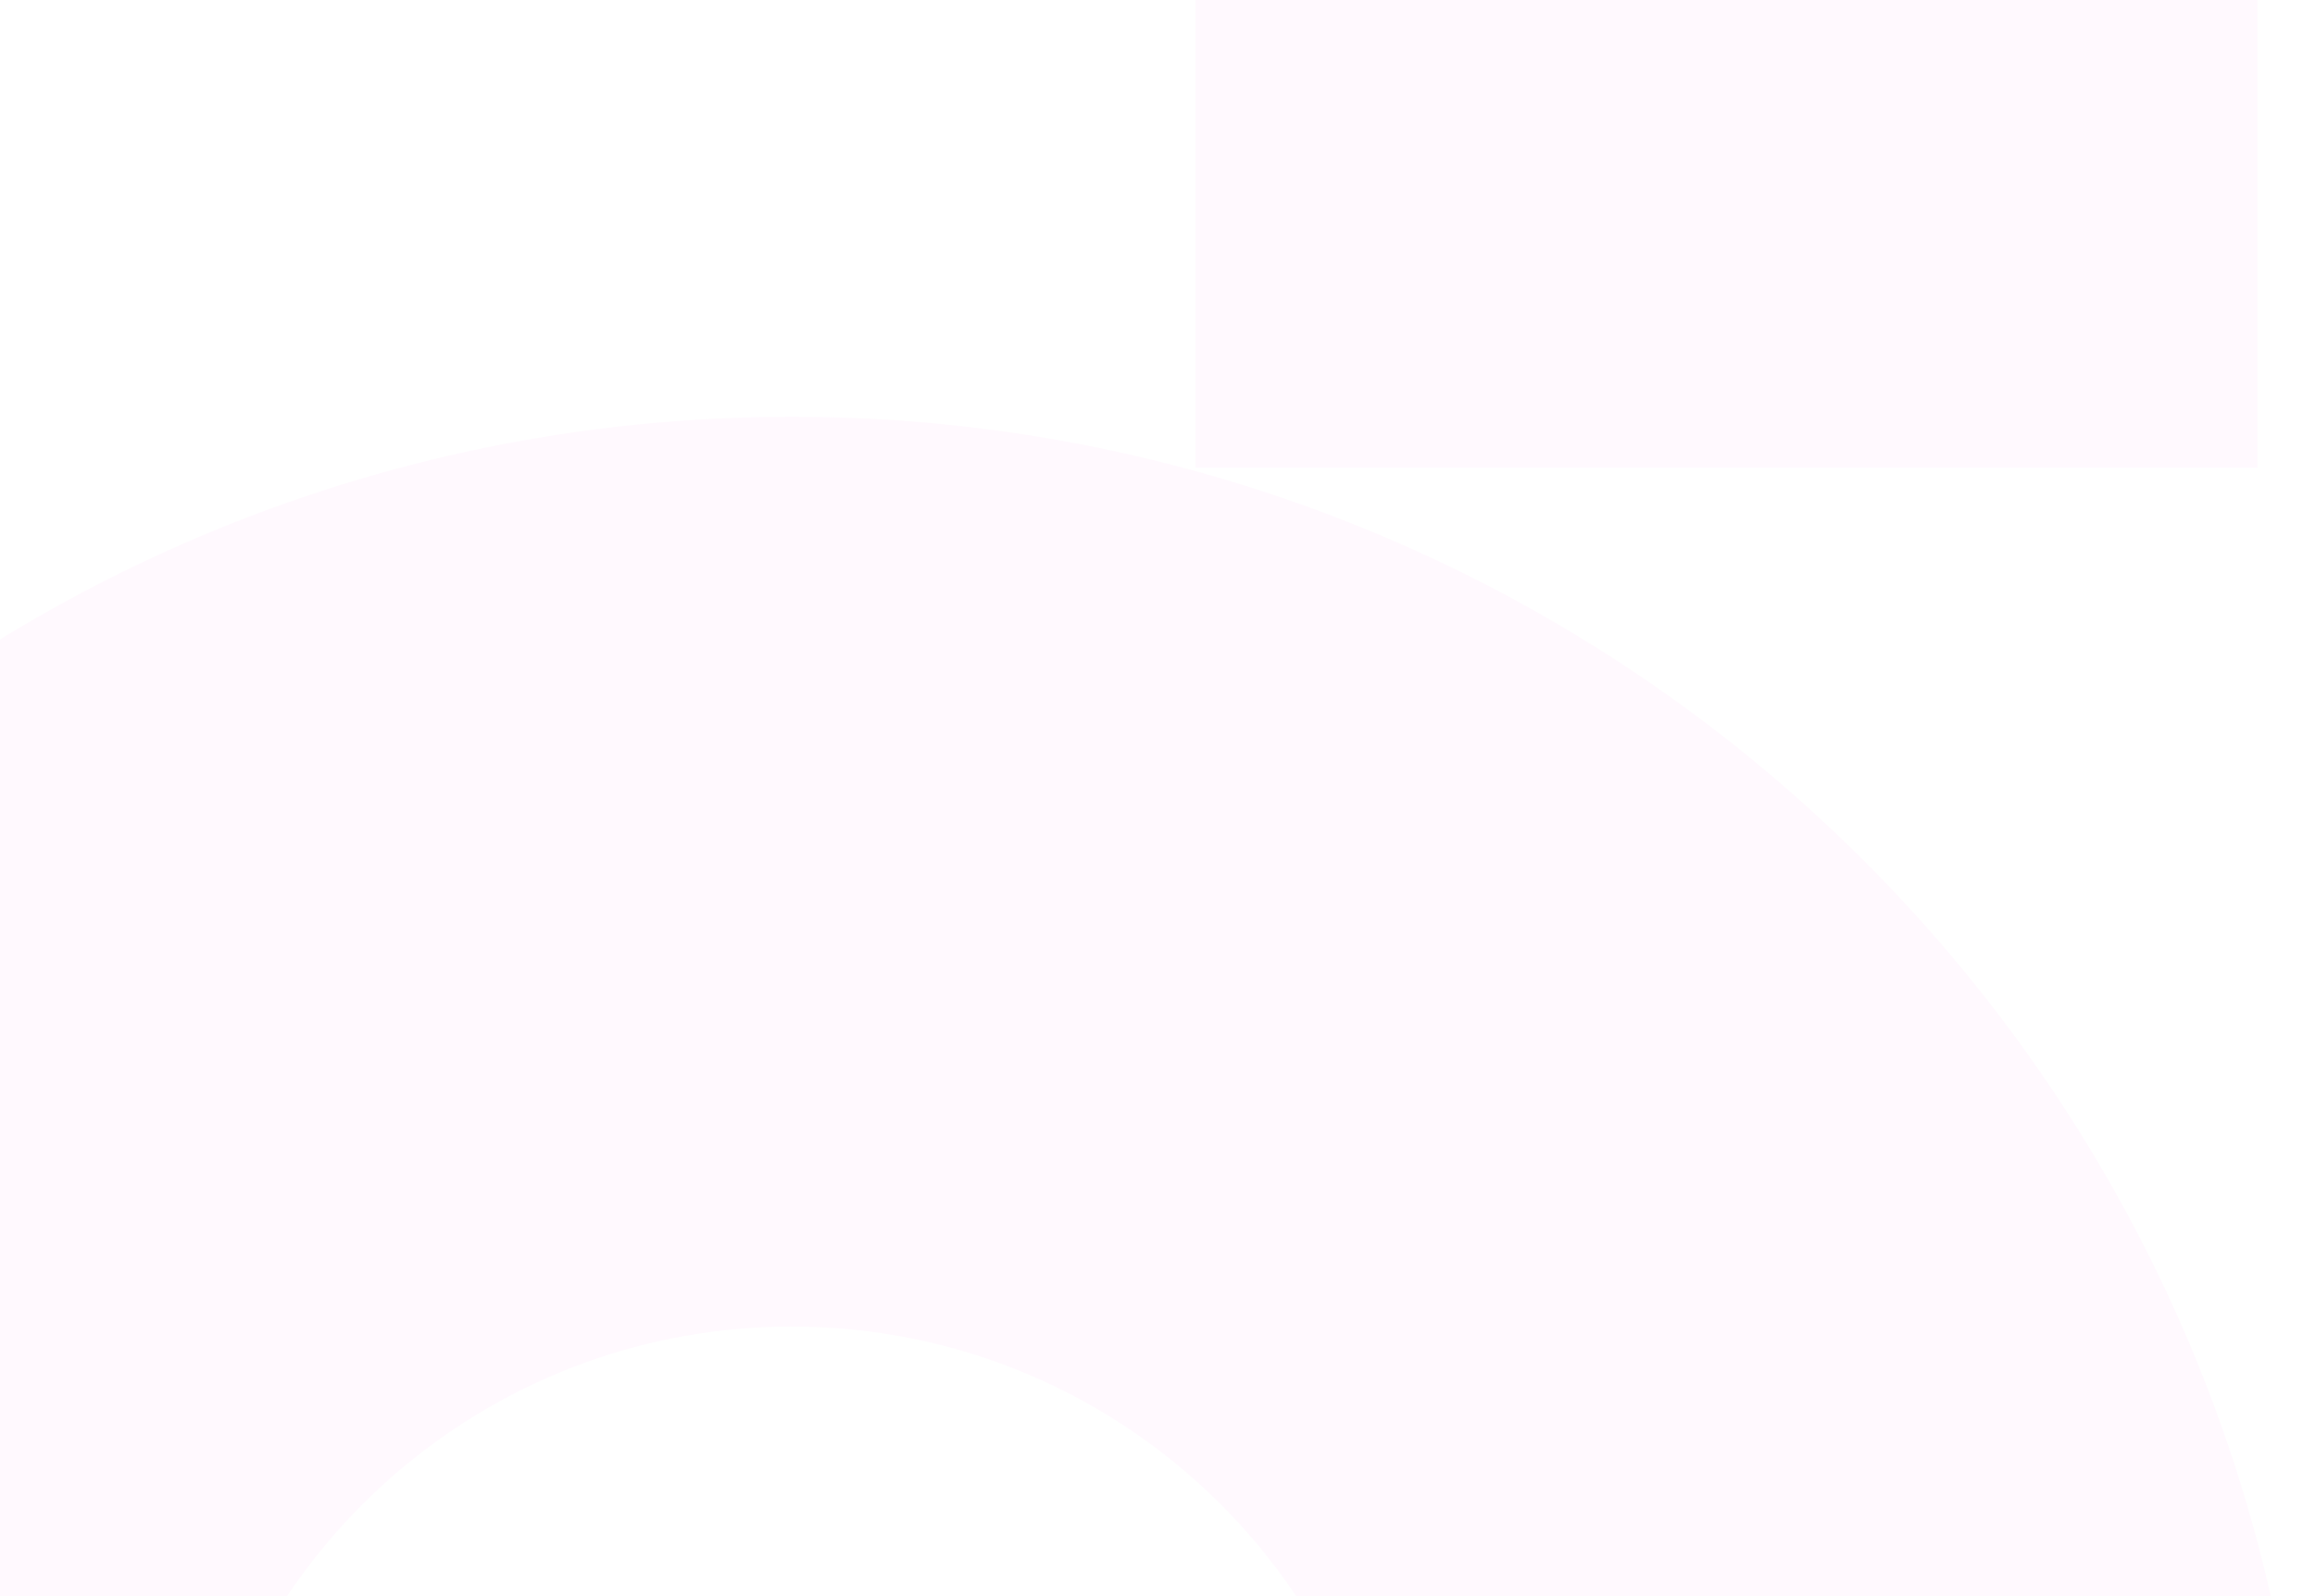 <svg width="174" height="120" viewBox="0 0 174 120" fill="none" xmlns="http://www.w3.org/2000/svg">
<path opacity="0.12" fill-rule="evenodd" clip-rule="evenodd" d="M169.676 -44.667H89.852V35.157H169.676V-44.667ZM105.1 145.333C105.1 170.517 84.684 190.933 59.5 190.933C34.316 190.933 13.9 170.517 13.9 145.333C13.9 120.149 34.316 99.733 59.5 99.733C84.684 99.733 105.1 120.149 105.1 145.333ZM173.5 145.333C173.5 208.294 122.46 259.333 59.5 259.333C-3.46 259.333 -54.5 208.294 -54.5 145.333C-54.5 82.373 -3.46 31.333 59.5 31.333C122.46 31.333 173.5 82.373 173.5 145.333Z" fill="#FFCCF3"/>
</svg>
